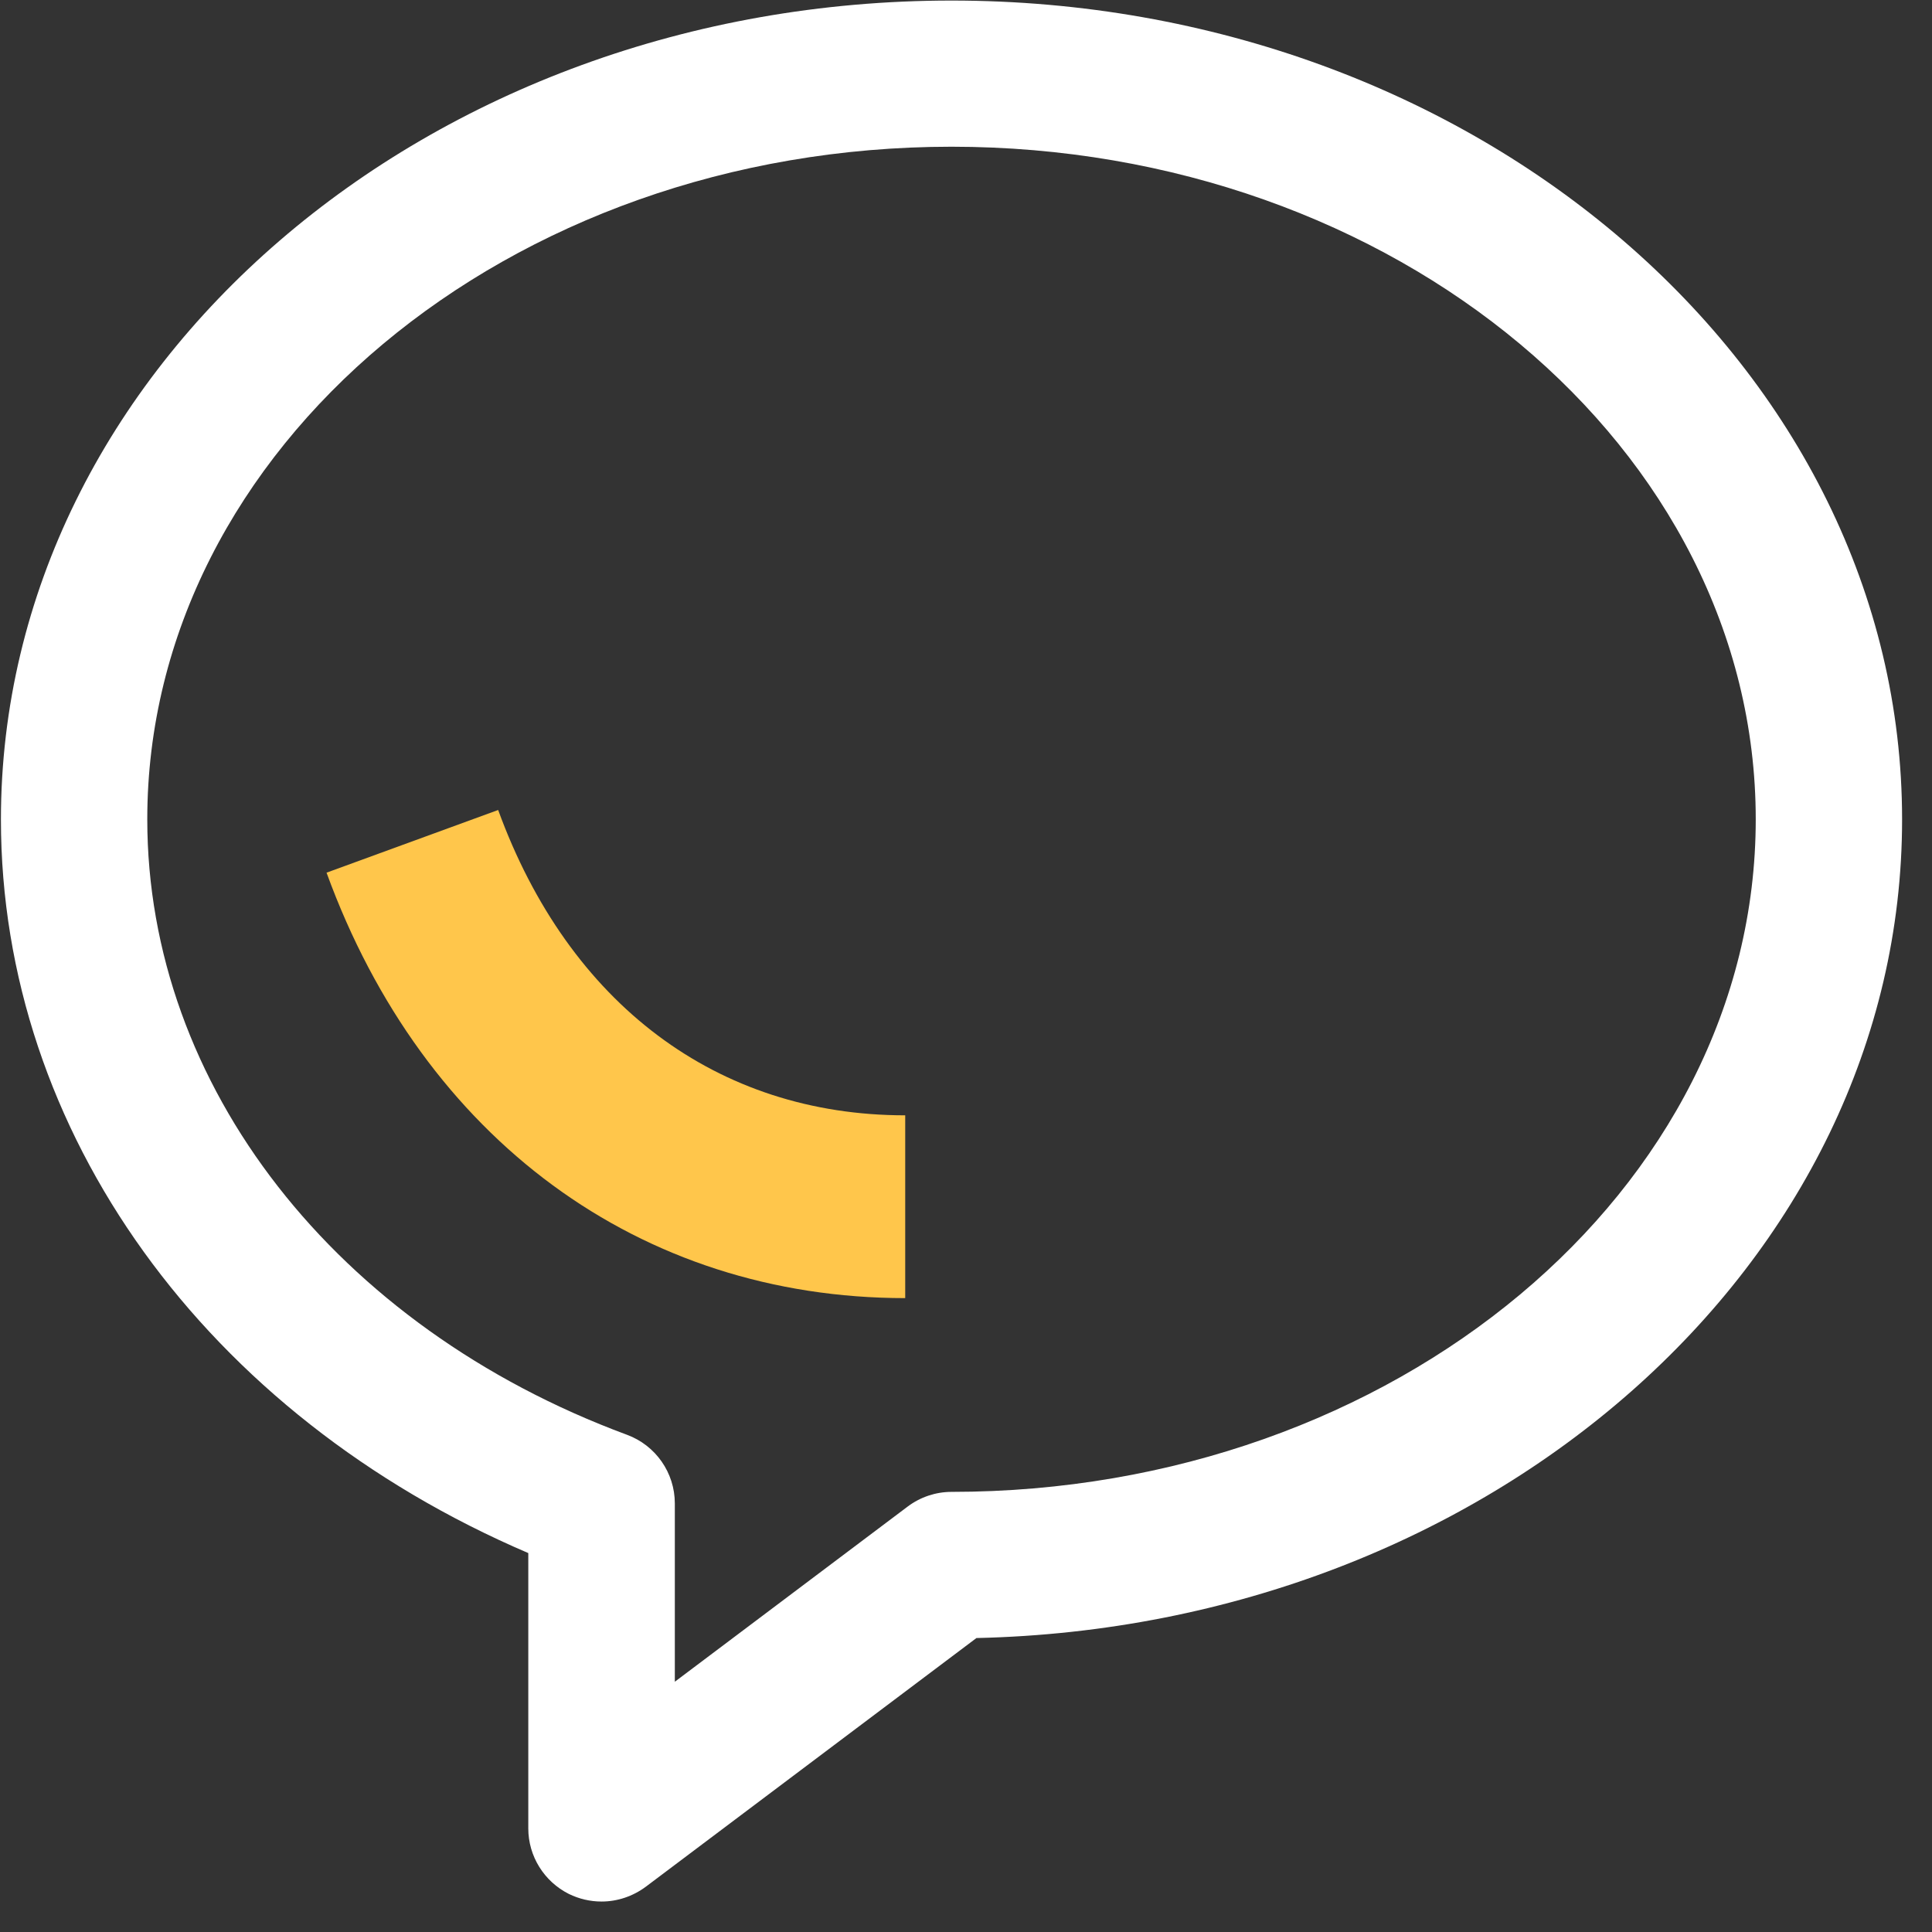 <?xml version="1.0" encoding="UTF-8"?>
<svg width="52px" height="52px" viewBox="0 0 52 52" version="1.1" xmlns="http://www.w3.org/2000/svg" xmlns:xlink="http://www.w3.org/1999/xlink">
    <rect x="0" y="0" width="52" height="52" fill="#333333" stroke="none"/>
    <!-- Generator: Sketch 57.1 (83088) - https://sketch.com -->
    <title>zixun</title>
    <desc>Created with Sketch.</desc>
    <g id="快客服网页" stroke="none" stroke-width="1" fill="none" fill-rule="evenodd">
        <g id="客服外包" transform="translate(-998, -1567)" fill-rule="nonzero">
            <g id="zixun" transform="translate(998, 1567)">
                <path d="M16.191,51.18 C15.886,51.18 15.585,51.11 15.31,50.975 C14.644,50.64 14.219,49.959 14.219,49.213 L14.219,41.801 C5.55,38.092 0.025,30.475 0.025,22.057 C0.025,9.9 11.501,0.015 25.61,0.015 C39.719,0.015 51.195,9.905 51.195,22.057 C51.195,34.018 40.079,43.783 26.281,44.088 L17.377,50.785 C17.032,51.04 16.616,51.18 16.191,51.18 Z M25.61,3.949 C13.673,3.949 3.964,12.072 3.964,22.052 C3.964,29.214 9.034,35.715 16.877,38.618 C17.647,38.903 18.163,39.639 18.163,40.465 L18.163,45.264 L24.429,40.55 C24.769,40.294 25.185,40.154 25.61,40.154 C37.547,40.154 47.256,32.031 47.256,22.052 C47.256,12.072 37.547,3.949 25.61,3.949 Z" id="形状" fill="#FFFFFF"></path>
                <path d="M24.369,34.939 C17.227,34.939 11.401,30.66 8.789,23.488 L13.408,21.801 C15.31,27.021 19.304,30.019 24.364,30.019 L24.364,34.939 L24.369,34.939 Z" id="路径" fill="#FFC64B"></path>
            </g>
        </g>
    </g>
</svg>